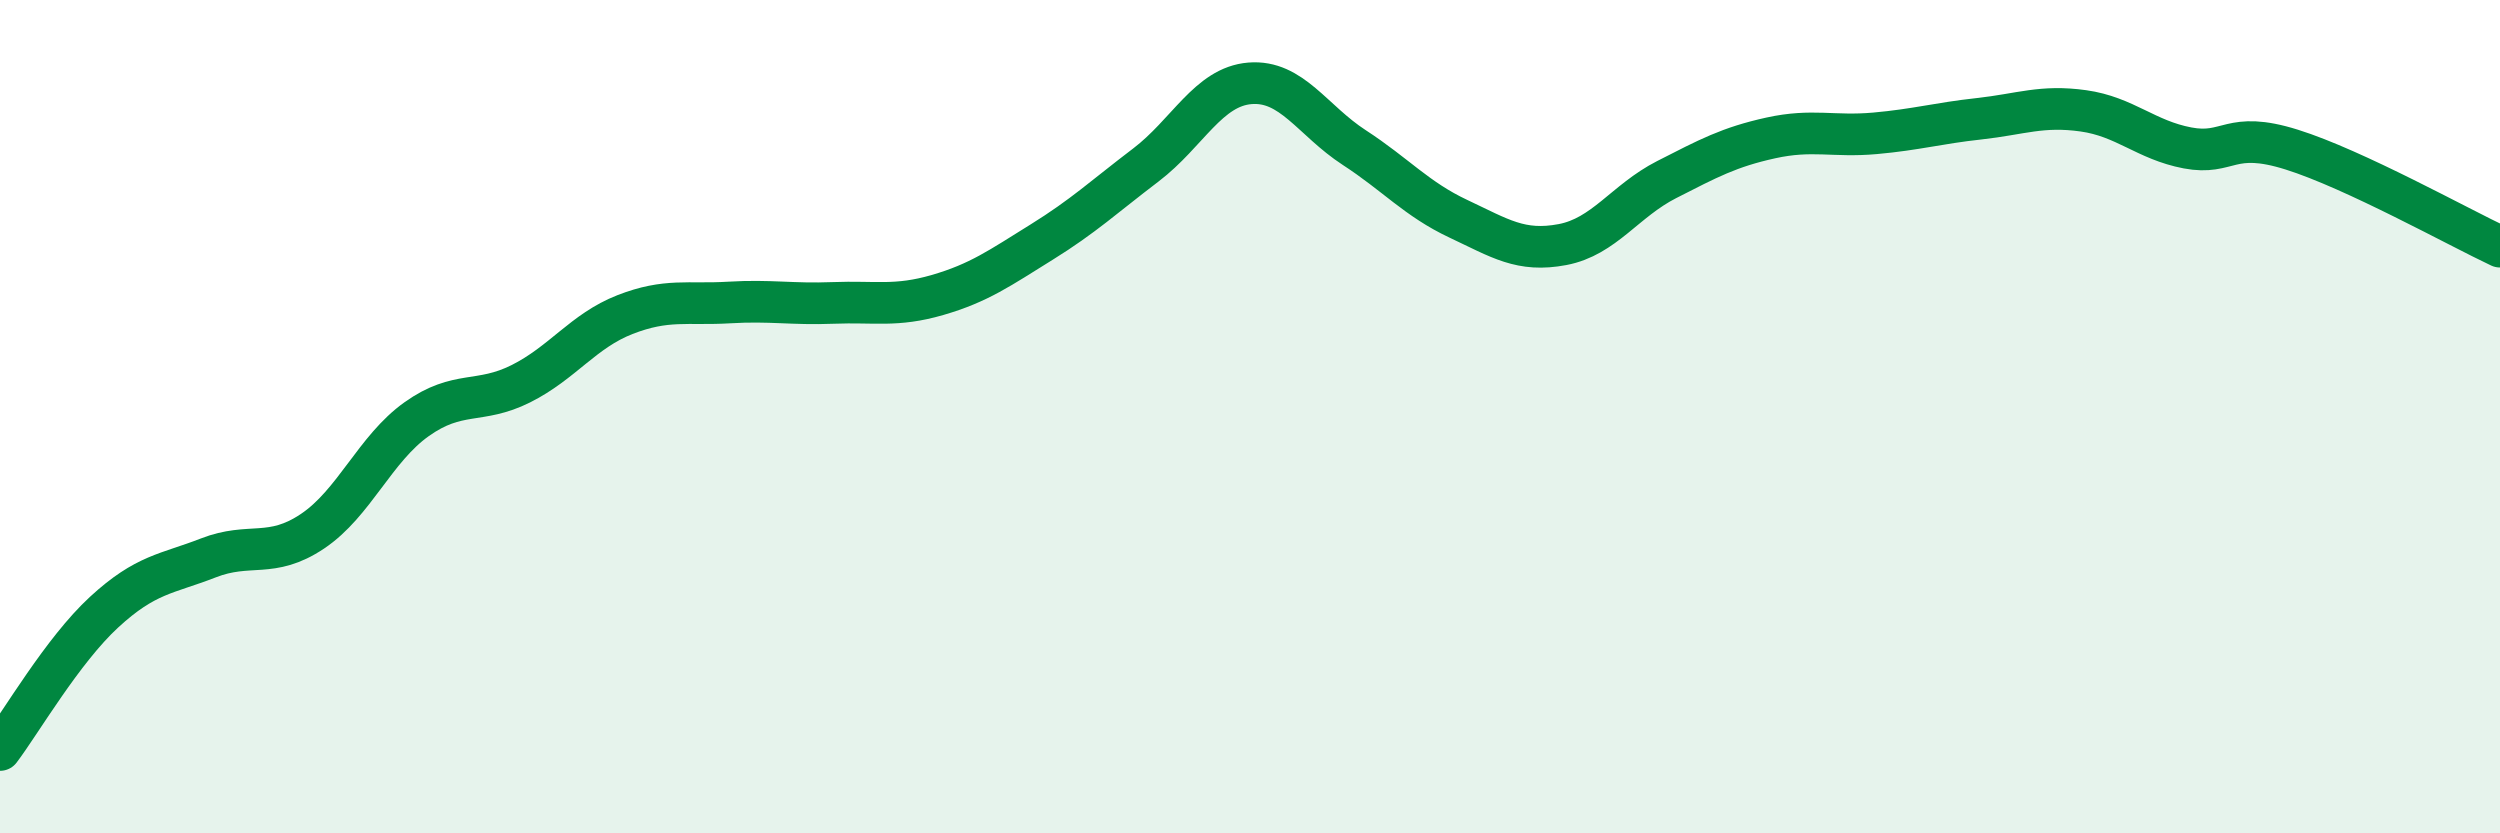 
    <svg width="60" height="20" viewBox="0 0 60 20" xmlns="http://www.w3.org/2000/svg">
      <path
        d="M 0,18 C 0.5,17.34 1.5,15.61 2.5,14.69 C 3.5,13.77 4,13.78 5,13.39 C 6,13 6.5,13.42 7.5,12.75 C 8.5,12.08 9,10.77 10,10.06 C 11,9.35 11.5,9.71 12.5,9.21 C 13.5,8.71 14,7.94 15,7.55 C 16,7.16 16.5,7.32 17.5,7.26 C 18.5,7.2 19,7.31 20,7.27 C 21,7.23 21.5,7.37 22.5,7.08 C 23.5,6.79 24,6.43 25,5.81 C 26,5.19 26.5,4.72 27.5,3.96 C 28.5,3.2 29,2.08 30,2 C 31,1.92 31.5,2.89 32.5,3.54 C 33.5,4.19 34,4.78 35,5.25 C 36,5.72 36.5,6.06 37.5,5.87 C 38.5,5.68 39,4.82 40,4.31 C 41,3.8 41.5,3.53 42.5,3.31 C 43.5,3.09 44,3.29 45,3.2 C 46,3.11 46.5,2.96 47.5,2.85 C 48.5,2.74 49,2.52 50,2.66 C 51,2.8 51.5,3.36 52.5,3.55 C 53.5,3.74 53.5,3.12 55,3.59 C 56.5,4.06 59,5.45 60,5.92L60 20L0 20Z"
        fill="#008740"
        opacity="0.1"
        stroke-linecap="round"
        stroke-linejoin="round"
      />
      <path
        d="M 0,18 C 0.5,17.34 1.5,15.61 2.5,14.69 C 3.5,13.77 4,13.78 5,13.39 C 6,13 6.5,13.42 7.5,12.75 C 8.5,12.08 9,10.77 10,10.06 C 11,9.35 11.5,9.71 12.5,9.21 C 13.5,8.71 14,7.94 15,7.55 C 16,7.16 16.5,7.32 17.5,7.26 C 18.5,7.2 19,7.31 20,7.27 C 21,7.23 21.5,7.37 22.5,7.08 C 23.5,6.79 24,6.43 25,5.81 C 26,5.19 26.5,4.72 27.5,3.96 C 28.5,3.2 29,2.08 30,2 C 31,1.92 31.5,2.89 32.5,3.54 C 33.5,4.19 34,4.78 35,5.25 C 36,5.72 36.5,6.06 37.5,5.87 C 38.5,5.68 39,4.82 40,4.31 C 41,3.8 41.5,3.53 42.5,3.31 C 43.5,3.09 44,3.29 45,3.2 C 46,3.11 46.5,2.96 47.5,2.85 C 48.5,2.74 49,2.52 50,2.66 C 51,2.8 51.5,3.36 52.5,3.55 C 53.5,3.74 53.5,3.12 55,3.59 C 56.5,4.06 59,5.45 60,5.92"
        stroke="#008740"
        stroke-width="1"
        fill="none"
        stroke-linecap="round"
        stroke-linejoin="round"
      />
    </svg>
  